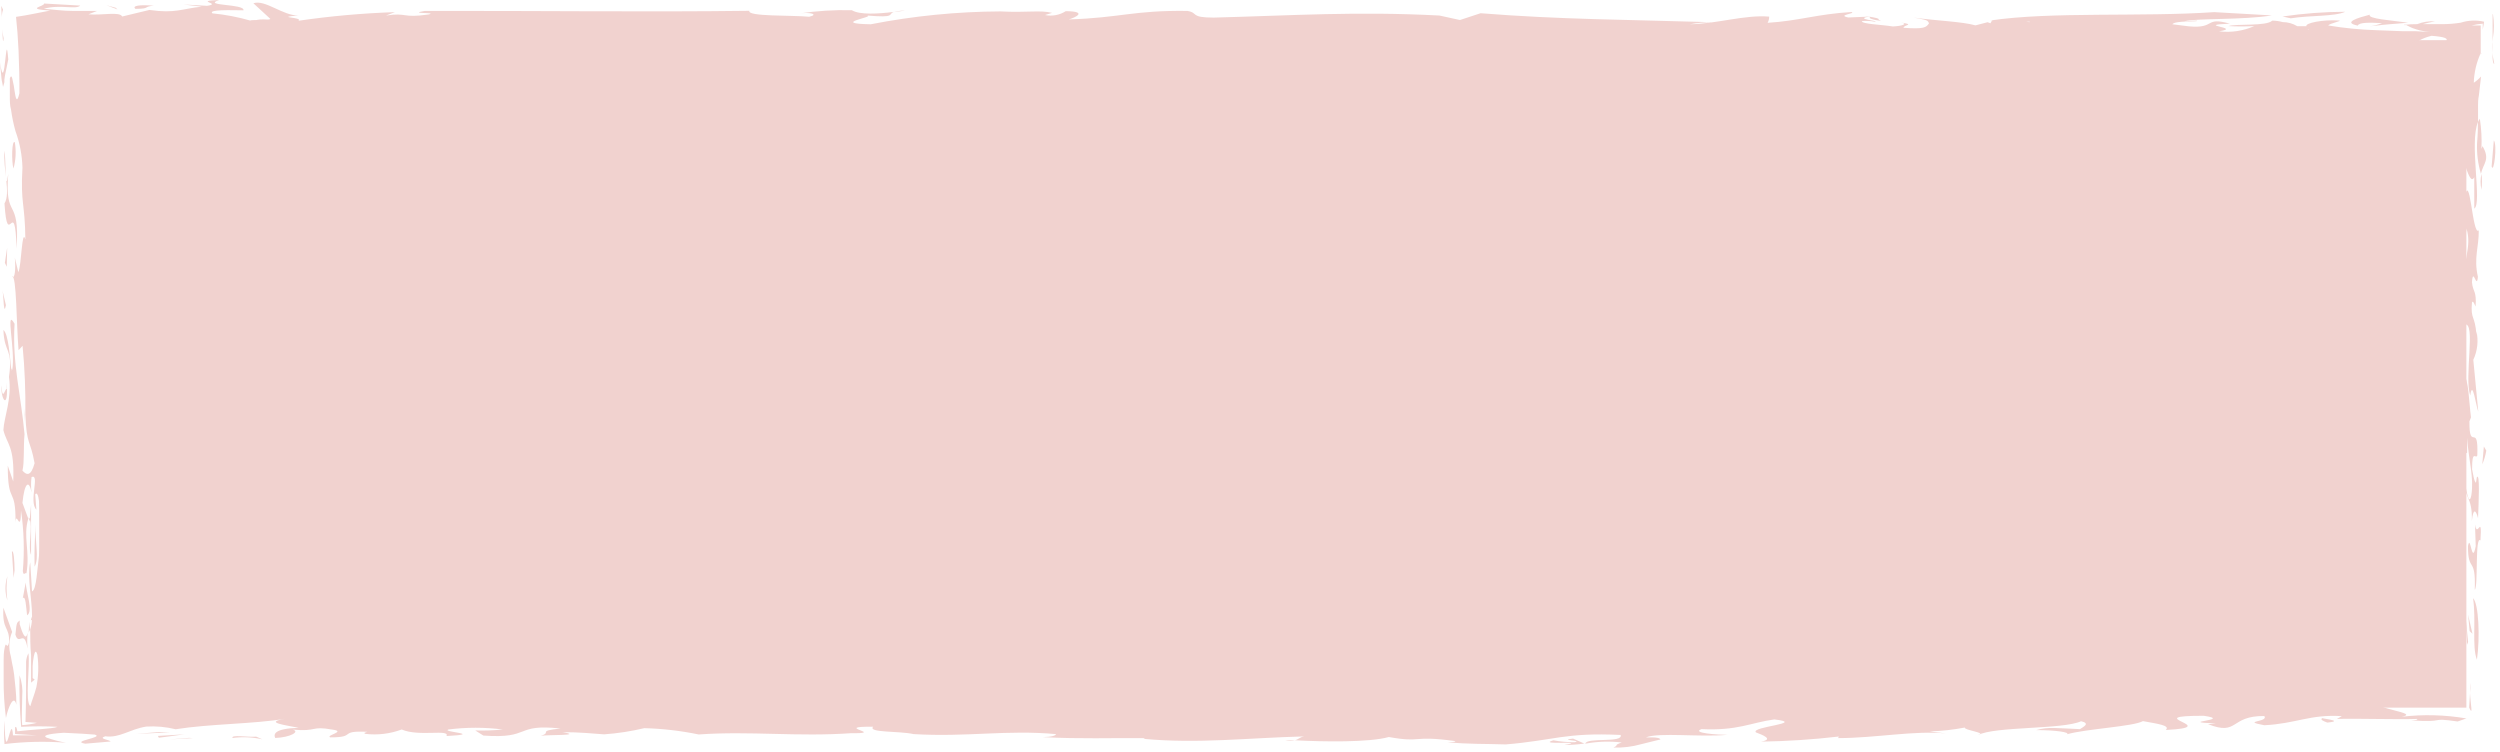 <?xml version="1.0" encoding="UTF-8"?> <svg xmlns="http://www.w3.org/2000/svg" width="206" height="62" viewBox="0 0 206 62" fill="none"> <g clip-path="url(#clip0)"> <path d="M203.23 3.31H3.23V58.31H203.23V3.31Z" fill="#F1D2CF"></path> <path d="M203.46 58.31C203.81 59.06 203.57 58.05 203.53 57.12L203.46 58.31Z" fill="#F1D2CF"></path> <path d="M203.53 57.12L203.58 56.28C203.53 56.557 203.514 56.839 203.53 57.12Z" fill="#F1D2CF"></path> <path d="M203.78 49.29C204.05 51.09 203.67 53.29 204.1 54.36C204.36 52.55 204.25 49.74 203.78 49.29Z" fill="#F1D2CF"></path> <path d="M203.5 52L203.73 52.22L203.37 50.65L203.5 52Z" fill="#F1D2CF"></path> <path d="M203.28 53.13L203.37 52.9L203.13 50.43L203.28 53.13Z" fill="#F1D2CF"></path> <path d="M203.94 43.21L204 45C203.68 46.69 203.57 43.89 203.36 45C203.36 47.25 204.02 45.77 203.92 48.59C204.22 48.36 203.92 44.08 204.39 44.53C204.54 42.2 204.12 44.45 203.94 43.21Z" fill="#F1D2CF"></path> <path d="M134.55 5.14H134.3C134.39 5.15 134.5 5.19 134.55 5.14Z" fill="#F1D2CF"></path> <path d="M104.81 5.48C104.4 5.43 103.99 5.4 103.59 5.38C103.749 5.438 103.913 5.481 104.08 5.51L104.81 5.48Z" fill="#F1D2CF"></path> <path d="M153.17 4.26C153.6 4.26 153.99 4.35 154.35 4.37C153.963 4.284 153.566 4.247 153.17 4.26V4.26Z" fill="#F1D2CF"></path> <path d="M2.48 42.79C2.453 42.725 2.403 42.672 2.34 42.64V42.64L2.47 42.97L2.48 42.79Z" fill="#F1D2CF"></path> <path d="M71.51 6.21C71.04 6.21 70.58 6.21 70.17 6.21C70.616 6.25 71.064 6.25 71.51 6.21V6.21Z" fill="#F1D2CF"></path> <path d="M114.52 6.12C114.12 6.12 113.75 6.06 113.44 6.06C113.81 6.1 114.17 6.11 114.52 6.12Z" fill="#F1D2CF"></path> <path d="M204.47 15.63C204.527 15.195 204.527 14.755 204.47 14.32C204.377 14.752 204.377 15.198 204.47 15.63V15.63Z" fill="#F1D2CF"></path> <path d="M204.42 4.41V4.49C204.48 4.38 204.47 4.34 204.42 4.41Z" fill="#F1D2CF"></path> <path d="M198.12 2.07H198.24C198.16 2 198.12 2 198.12 2.07Z" fill="#F1D2CF"></path> <path d="M204.43 14.32C204.62 13.44 205.22 13.17 204.56 12.04L204.47 12.27C204.509 11.438 204.466 10.604 204.34 9.78C204.277 9.871 204.223 9.968 204.18 10.07C204.18 10.47 204.18 10.99 204.11 11.8C204.076 12.652 204.184 13.503 204.43 14.32V14.32Z" fill="#F1D2CF"></path> <path d="M134.66 5C134.77 5.12 135.48 5.06 134.66 5V5Z" fill="#F1D2CF"></path> <path d="M143.83 4.53H142.93C143.229 4.555 143.53 4.555 143.83 4.53Z" fill="#F1D2CF"></path> <path d="M178.38 4.7H178.22C178.17 4.74 178.3 4.73 178.38 4.7Z" fill="#F1D2CF"></path> <path d="M142.1 4.5H142.93C142.654 4.475 142.376 4.475 142.1 4.5Z" fill="#F1D2CF"></path> <path d="M129.76 61.16C129.17 61.163 128.58 61.109 128 61C126.53 61.43 131 61 128.9 61.39C129.452 61.386 130.003 61.346 130.55 61.27L129.62 60.86C128.33 61 130.48 61 129.76 61.16Z" fill="#F1D2CF"></path> <path d="M1.62 51.43V51.13C1.43 51.33 1.37 51.13 1.27 52.29C1.56 53.29 1.99 51.75 2.27 53.45C2.236 53.021 2.236 52.589 2.27 52.16C2.11 52.86 1.84 52.17 1.62 51.43Z" fill="#F1D2CF"></path> <path d="M2.36 52.16C2.36 52.08 2.43 52 2.46 51.91C2.444 51.684 2.444 51.456 2.46 51.23C2.396 51.536 2.362 51.847 2.36 52.16V52.16Z" fill="#F1D2CF"></path> <path d="M106.7 61H105.92C106.177 61.057 106.443 61.057 106.7 61V61Z" fill="#F1D2CF"></path> <path d="M73.65 1L74.58 0.87C74.266 0.871 73.953 0.915 73.65 1V1Z" fill="#F1D2CF"></path> <path d="M2 35C2 34.74 2.05 34.47 2.06 34.18V33.66L2 35Z" fill="#F1D2CF"></path> <path d="M34.65 55.56C34.06 56.02 35.1 55.56 36.26 55.79L37.35 55.54C36.45 55.501 35.549 55.507 34.65 55.56V55.56Z" fill="#F1D2CF"></path> <path d="M66.79 55.46L67.31 55.52C67.14 55.48 66.965 55.46 66.79 55.46V55.46Z" fill="#F1D2CF"></path> <path d="M2.56 45.72V41.59L2.45 42.79C2.71 43.37 2.28 45.15 2.56 45.72Z" fill="#F1D2CF"></path> <path d="M17 55.28L16.63 55C14.515 55.237 12.385 55.304 10.26 55.2C9.26 55.2 8.18 55.2 7.26 55.2L6.58 55.25L6.51 55.32C6.422 55.409 6.329 55.493 6.23 55.57C6.21 55.498 6.21 55.422 6.23 55.35C6.44 55 6.23 55.18 5.98 55.03H5.91L5.84 54.73C5.798 54.499 5.775 54.265 5.77 54.03C5.759 53.247 5.836 52.465 6 51.7L5.86 51.86C6 36.76 6.5 20.67 6 6.61H6.2V6.34H6.38H7.22H11.22H19.27H35.27C45.94 6.34 56.59 6.25 67.33 6.34C69.43 6.16 68.16 5.72 69.98 5.5C70.76 5.5 72.55 5.5 72.56 5.73C71.03 5.87 71.89 6.09 71.37 6.18C74.061 6.321 76.758 6.321 79.45 6.18L77.55 5.86C78.569 5.785 79.591 5.785 80.61 5.86C80.28 6.02 81.44 6.36 80.75 6.44C85.53 5.65 84.48 6.78 88.5 6.44C89.3 5.77 94.34 5.22 97.66 4.74L99.4 4.91C97.08 4.91 99.4 5.4 96.57 5.37C98.97 5.56 101.19 5.27 103.45 5.37C103.01 5.2 103.13 4.98 104.04 4.91C105.43 5 105.55 5.34 107.14 5.37L105.57 5.58C106.57 5.691 107.582 5.651 108.57 5.46C108.89 5.74 111.26 5.79 110.84 6.1C112.98 5.72 113.74 5.94 116.05 5.69C113.65 5.4 116.66 5.32 116.39 5.09L113.69 5.2C117.5 5.39 112.45 5.2 112.69 5.73C111 5.52 115.29 5 112.29 5C115.87 4.75 116.63 5 120.29 4.57C118.08 4.66 120.72 4.26 119.53 4.11C122.34 4.11 120.23 4.28 121.09 4.59C122.62 4.59 123.18 4.85 124.59 4.49C127.07 4.64 124.22 4.85 125.47 5.05C124.55 5.38 118.58 4.64 119.25 5.69C117.96 5.69 116.38 6.11 114.52 6.09C116.507 6.365 118.517 6.446 120.52 6.33L120.62 5.74C122.15 5.74 122.46 5.32 123.56 5.37C122.98 5.54 124.03 5.79 125.26 5.74C124.91 5.66 124.42 5.68 124.56 5.58C126.83 5.53 127.15 5.13 129.85 5.01C127.62 4.86 127.16 4.68 125.07 4.43C125.63 4.01 126.54 4.36 127.77 4.31C127.59 4.37 127.33 4.38 127.69 4.46L129 4.26C131.78 4.44 128.65 4.87 130.95 5.07C132.53 5.42 133.12 4.87 134.34 5.07L134.06 5H134.66C136.14 4.94 137.73 5 138.14 4.67C138.737 4.733 139.34 4.685 139.92 4.53C141.235 4.217 142.605 4.217 143.92 4.53H143.83C145.67 4.59 147.1 4.75 146.71 4.91L149.71 5.04L149.39 5.44C150.851 5.415 152.299 5.158 153.68 4.68C155.882 4.848 158.094 4.814 160.29 4.58C160.5 4.58 160.83 4.58 161.36 4.58L160.23 4.42C162.35 4.42 162.09 4.23 163.48 4.23C163.19 4.23 163.15 4.16 163.93 4.23H164.73C164.501 4.264 164.269 4.264 164.04 4.23L164.29 4.37C165.98 4.8 166.88 4.12 168.68 4.27C168.467 4.285 168.253 4.285 168.04 4.27C169.04 4.38 170.51 4.96 170.93 4.61C171.248 4.627 171.567 4.587 171.87 4.49L172.61 4.55C172.31 4.55 172.07 4.55 171.88 4.49C172.34 4.38 172.78 4.23 172.88 4.32L175.47 4.39C176.035 4.449 176.605 4.449 177.17 4.39L177.61 4.56C178.61 4.56 178.61 4.63 178.45 4.68C181.73 5.26 183.52 4.38 187.07 4.89C187.74 4.61 186.28 4.48 186.17 4.33C187.355 4.073 188.553 3.886 189.76 3.77C191.34 4.16 196.18 4.5 195.4 5.06C198.32 5.06 194.49 4.71 195.95 4.52H196.29C195.481 4.48 194.683 4.322 193.92 4.05C193.7 3.75 196.28 3.66 197.07 3.75L196.52 4.18C199.23 4.03 198.62 3.38 200.36 2.95C201.52 3.04 201.67 3.18 201.6 3.34C201.53 3.5 201.27 3.7 201.37 3.89L202.75 3.82V4.33L202.43 4.59C202.477 4.997 202.547 5.401 202.64 5.8C202.677 6.032 202.701 6.265 202.71 6.5C202.71 6.81 202.71 7.24 202.71 7.74C202.4 6.27 202.41 10.74 202 8.74C201.89 9.87 202.51 10.19 202.08 10.74C202.43 11.52 202.25 9.74 202.36 9.16C202.86 8.7 202.6 11.63 202.73 12.98C202.47 13.09 202.43 12.08 202.26 13.67C202.528 14.388 202.563 15.171 202.36 15.91C202.69 15.91 202.43 17.71 202.36 18.61C202.42 17.61 202.66 16.14 202.94 16.8C203.104 17.882 203.154 18.978 203.09 20.07L203.24 18.83C203.71 20.4 202.9 21.42 203.05 23.56C202.85 22.66 202.85 22.09 202.62 21.31C202.77 22.31 203 24.24 203.15 25.81L202.68 27.62C202.92 27.84 202.68 29.62 202.98 29.62C202.77 31.87 202.6 27.82 202.36 27.62C202.15 30.43 202.9 29.87 202.41 32.57L202.11 31.67C202.173 32.609 202.173 33.551 202.11 34.49C202.21 34.49 202.17 34.04 202.17 33.49C202.82 34.05 202.62 37.65 203.29 37.31V36.07C203.42 37.98 203.87 39.33 203.64 40.8C203.42 41.92 203.18 40.01 203.01 39.34C203.01 41.13 203.74 40.8 203.68 42.94C203.79 41.81 204.02 42.03 204.19 42.7C204.24 41.46 204.36 38.88 204.09 39.33L204.02 39.78C203.85 39.67 203.78 38.99 203.7 38.66C203.7 36.96 204 37.87 204.13 37.53C204.23 34.71 203.46 37.3 203.48 34.72L203.61 34.39C203.44 33.14 203.42 31.23 203.01 30.89C203.44 29.76 202.84 27.97 203.09 26.74C204.04 26.5 203.03 31.12 203.55 32.58C203.74 31.23 204 33.36 204.21 33.92L203.8 29.65C204.144 28.913 204.235 28.084 204.06 27.29V27.62C203.95 25.93 203.56 26.39 203.69 24.92C203.78 24.7 203.93 25.15 203.99 25.26C204.08 23.91 203.78 24.13 203.69 23.26C203.78 21.91 204.08 23.94 204.18 22.81C203.82 21.24 204.27 20.33 204.25 18.98C203.71 19.55 203.52 13.59 203.05 16.51L202.68 13.26C202.96 12.26 203.43 15.5 203.88 14.6V17.19C204.55 16.76 203.45 11.76 204.19 10.04C204.19 9.35 204.19 9.04 204.19 8.67C204.19 8.46 204.19 8.22 204.26 7.86L204.44 6.3C204.263 6.498 204.062 6.673 203.84 6.82C203.864 5.977 204.058 5.147 204.41 4.38C204.41 3.59 204.41 2.85 204.41 2.1H203.65C203.955 2.025 204.266 1.975 204.58 1.95C204.58 2.05 204.58 2.23 204.58 2.45L204.69 1.79C204.051 1.64 203.384 1.668 202.76 1.87C202.267 1.948 201.769 1.989 201.27 1.99H199.64C199.969 1.897 200.303 1.82 200.64 1.76C200.142 1.728 199.644 1.807 199.18 1.99C198.846 1.986 198.512 2.003 198.18 2.04C198.29 2.04 198.49 2.2 198.81 2.32C199 2.39 199.194 2.45 199.39 2.5C199.673 2.569 199.96 2.616 200.25 2.64L199.03 2.57H197.94L195.85 2.49C194.51 2.449 193.173 2.319 191.85 2.1C191.95 1.92 193.08 1.71 192.74 1.69C191.39 1.6 189.92 1.9 190.05 2.16H189.3C188.935 1.939 188.517 1.822 188.09 1.82C187.81 1.742 187.521 1.701 187.23 1.7C186.78 2.18 184.23 1.94 183.63 2.15C184.336 2.186 185.044 2.186 185.75 2.15C184.84 2.553 183.838 2.702 182.85 2.58C184.85 2.27 180.7 2.08 183.74 1.95C181.6 1.35 182.62 2.38 180.36 2.17L179 2C179.22 1.66 181.36 1.83 181 1.7L180 1.75C181 1.49 184.84 1.66 187.2 1.27L182.45 1C176.45 1.41 169.05 0.94 163.99 1.69H164.21C164.12 1.69 164.08 1.79 164.01 1.92L163.78 1.83L162.78 2.09C161.64 1.77 159.51 1.71 157.7 1.45C158.83 1.66 158.83 1.66 158.95 1.92C158.72 2.27 158.54 2.41 156.85 2.29C156.85 2.04 157.85 2.05 156.63 1.85C157.28 1.97 156.7 2.15 155.97 2.18C154.97 2.02 153.43 1.99 153.41 1.74C153.774 1.703 154.141 1.72 154.5 1.79C154.94 1.73 152.71 1.57 154.02 1.37L152.3 1.44C151.3 1.24 152.97 1.12 152.57 0.99C149.71 1.16 148.24 1.72 145.65 1.88C145.738 1.725 145.783 1.549 145.78 1.37C143.78 1.2 141.5 1.96 139.24 2C139.857 1.886 140.483 1.829 141.11 1.83C134.17 1.62 128.5 1.61 122 1.09L120.3 1.65L118.61 1.28C111.76 0.92 106.51 1.28 100.01 1.45C98.01 1.45 98.79 1.06 97.84 0.9C93.39 0.84 92.31 1.47 88.07 1.6C88.65 1.43 89.65 0.94 87.82 0.92C87.313 1.243 86.7 1.358 86.11 1.24L86.69 1.06C85.69 0.81 84.62 1.06 82.44 0.94C78.851 0.957 75.272 1.312 71.75 2C68.35 1.94 72.1 1.4 71.46 1.28C73.86 1.48 73.13 1.18 73.65 0.98C72.38 1.14 70.84 1.24 70.19 0.84C68.745 0.805 67.299 0.895 65.87 1.11C66.75 0.98 67.5 1.19 66.68 1.38C65.23 1.24 61.54 1.38 61.75 0.89C53.36 1 44 0.88 35 0.9C33.48 1.16 36.15 1 35.32 1.19C33.11 1.52 33.58 1.01 31.81 1.28L32.54 1C29.879 1.089 27.225 1.326 24.59 1.71C25.01 1.4 22.51 1.46 24.59 1.27C23.34 1.32 21.84 -0.07 20.88 0.27L22.28 1.56C22.21 1.69 20.47 1.61 20.64 1.7C19.614 1.404 18.563 1.203 17.5 1.1C17.14 0.77 19 0.84 20.06 0.85C20.21 0.3 16.57 0.5 18.06 0C15.85 0.09 18.38 0.28 17.06 0.48L15.13 0.37L16.62 0.55C15.01 0.71 14.46 1.13 12.31 0.82L10.07 1.36C9.85 0.93 8.44 1.28 7.29 1.18L8 0.9H7H6C5.2 0.9 4.51 0.8 3.61 0.72C4.99 0.34 6.25 0.82 6.61 0.46L3.63 0.29C3.71 0.53 1.96 0.73 4.14 0.87C3.06 1.07 2.31 1.25 1.32 1.39C1.41 2.22 1.48 3.1 1.53 4.19C1.58 5.28 1.61 6.77 1.6 7.69C1.39 8.57 1.29 8.1 1.2 7.49C1.168 7.207 1.118 6.927 1.05 6.65C1 6.34 0.92 6.14 0.81 6.46V7.25V7.91C0.81 8.32 0.81 8.7 0.91 9.04C0.991 9.641 1.115 10.236 1.28 10.82C1.631 11.783 1.823 12.796 1.85 13.82C1.68 16.82 2.06 16.67 2.09 19.73C1.8 18.73 1.78 21.87 1.51 22.43L1.22 21.23C1.31 22.16 1.22 23.05 0.99 22.78C1.37 22.6 1.35 26.78 1.53 28.86L1.86 28.49C2.039 30.378 2.115 32.274 2.09 34.17C2.2 36.77 2.49 36.17 2.85 38.17C2.55 39.27 2.2 39.17 1.85 38.78C2.02 38.09 1.92 36.91 2.02 35.78C1.73 32.51 1 30 1.2 26.68C0.4 25.25 1.29 28.89 1.01 30.48C0.954 30.398 0.929 30.299 0.94 30.2C0.95 30.333 0.95 30.467 0.94 30.6C0.82 29.42 0.69 27.5 0.28 27.19C0.36 29.19 1.08 28.61 0.74 31.06C1 32.87 0.33 34.35 0.28 35.44C0.57 36.65 1.21 36.7 1.09 39.67L0.64 38.37C0.64 41.73 1.3 39.95 1.28 43.06C1.33 41.96 1.71 44.12 1.73 42.06C1.974 43.715 2.024 45.393 1.88 47.06C1.95 47.5 2.03 47.16 2.18 47.24C2.49 45.37 1.88 44.24 2.33 42.74L1.85 41.44C2.02 39.7 2.41 39.53 2.6 40.59C2.545 40.165 2.545 39.735 2.6 39.31C3.32 39 2.34 41.35 3 42L2.9 40.73C3.37 40.19 3.31 43.6 3.28 45.18C3.06 47 3 48.61 2.64 48.73L2.49 46.33C2.22 47.58 2.65 49.4 2.64 50.8C2.585 50.924 2.548 51.055 2.53 51.19C2.53 51.12 2.59 51.08 2.63 51.08C2.619 51.348 2.572 51.614 2.49 51.87C2.49 52.48 2.49 53.24 2.56 53.99C2.56 54.37 2.56 54.72 2.56 55.1C2.56 55.48 2.56 55.9 2.56 56.25L2.86 56L2.69 55.87C2.69 55.55 2.69 55.16 2.69 54.87C2.705 54.615 2.735 54.361 2.78 54.11C2.86 53.69 2.96 53.52 3.08 53.95C3.199 54.835 3.172 55.734 3 56.61C2.84 57.24 2.63 57.71 2.5 58.19C2.03 57.85 2.5 54.83 2.34 53.83C2.232 54.045 2.167 54.28 2.15 54.52C2.15 54.65 2.15 54.81 2.15 54.97V55.67C2.15 56.67 2.15 57.9 2.1 59.49L3.04 59.56C2.644 59.662 2.239 59.726 1.83 59.75C1.76 59.06 1.83 58.15 1.83 57.38C1.883 56.791 1.808 56.197 1.61 55.64C1.58 57.058 1.623 58.477 1.74 59.89C2.739 59.837 3.741 59.837 4.74 59.89C4.38 60.06 2.48 60.12 1.43 60.26C1.38 59.96 1.32 59.81 1.24 59.95V60.48L3.01 60.59C2.09 60.59 1.47 60.59 1.07 60.59C1 59.59 0.85 60.26 0.7 60.76C0.55 61.26 0.42 61.56 0.37 59.38C0.32 60.022 0.32 60.668 0.37 61.31C2.052 61.107 3.751 61.07 5.44 61.2C4.896 61.105 4.361 60.964 3.84 60.78C3.54 60.63 3.78 60.48 5.25 60.38L6.81 60.46L7.81 60.53C8.64 60.78 5.74 61.07 7.03 61.28L9.11 61.1C9.04 60.95 8.04 60.88 8.67 60.67C9.87 60.83 10.67 60.09 12.05 59.87C12.863 59.82 13.679 59.894 14.47 60.09C17.3 59.64 20.9 59.66 23.47 59.23C21.69 59.53 23.54 59.75 24.61 59.97C22.55 60.04 22.54 60.51 22.68 60.81C23.93 60.76 24.75 60.28 24.12 60.12C26.2 60.31 25.56 59.79 27.39 60.12C28.58 60.28 26.8 60.59 27.21 60.76C29.46 60.76 27.82 60.19 30.27 60.3C30.13 60.36 29.91 60.38 30.1 60.47C31.114 60.591 32.143 60.467 33.1 60.11C34.51 60.73 37.1 60.05 36.79 60.65C39.99 60.48 36.32 60.32 36.95 60.11C38.437 59.92 39.943 59.92 41.43 60.11C40.676 60.186 39.918 60.213 39.16 60.19L39.83 60.61C43.83 60.9 42.35 59.61 46.19 60.03C44.19 60.24 45.54 60.34 44.56 60.63C45.15 60.53 48.16 60.63 46.34 60.33C47.78 60.33 48.78 60.44 49.78 60.51C50.895 60.43 52.002 60.259 53.09 60C54.596 60.04 56.095 60.214 57.57 60.52C61.81 60.22 65.74 60.73 70.21 60.41H69.88C73.36 60.49 68.35 59.86 71.95 59.88C71.47 60.39 74.11 60.22 75.28 60.49C79.71 60.75 82.93 60.12 87.01 60.49C87.01 60.6 86.71 60.72 85.92 60.74C89.03 60.9 91.54 60.8 94.35 60.82L94.23 60.88C98.72 61.3 102.81 60.8 107.47 60.68C107.09 60.74 106.99 60.93 106.7 61C109.04 61.12 112.79 61.19 114.44 60.73C117.23 61.23 116.29 60.57 119.87 61.06C120.08 61.15 119.51 61.14 119.28 61.16C121.04 61.33 122.28 61.28 124.07 61.34C128 61.02 128.97 60.34 133.54 60.56C133.78 61.25 130.73 60.73 130.63 61.28C131.619 61.096 132.631 61.062 133.63 61.18C132.88 61.45 133.47 61.35 132.95 61.6C133.723 61.625 134.496 61.531 135.24 61.32C136.09 61.12 136.82 60.91 136.81 60.95C136.81 60.81 136.53 60.74 135.63 60.76C136.69 60.33 140.12 60.76 142.33 60.55C141.61 60.55 139.33 60.41 140.2 60.08C143.2 60.22 144.2 59.56 146.2 59.28C148.93 59.6 144.2 59.87 144.69 60.35C145.15 60.53 146.25 60.92 145.1 61.11C147.246 61.079 149.389 60.938 151.52 60.69L151.46 60.82C154.53 60.82 157.79 60.17 160.36 60.44L159 60.27C159.974 60.239 160.943 60.132 161.9 59.95C161.81 60.17 163.8 60.38 162.99 60.57C164.35 59.84 169.99 60.12 171.48 59.43C172.29 59.61 171.64 59.91 171.39 60.08C169.46 60.01 168.8 59.87 167.79 60.16C169.39 60.16 170.57 60.34 170.33 60.5C171.94 60.05 175.77 59.87 176.58 59.42C177.75 59.64 178.87 59.77 178.46 60.15C183.39 59.91 176.02 58.98 181.59 58.98C184.13 59.35 179.11 59.48 182.59 59.61L181.94 59.67C184.47 60.67 183.71 58.97 186.58 59C186.96 59.53 184.58 59.38 186.58 59.76C189.2 59.63 190.35 58.84 192.97 59.01L192.56 59.24C194.24 59.19 197.5 59.3 199.17 59.24C199.25 59.34 199 59.33 198.68 59.36C201.78 59.56 199.98 59.09 202.51 59.45L203.23 59.2C201.469 58.899 199.674 58.852 197.9 59.06C199.5 58.75 195.38 58.38 196.18 57.93L195.86 58.11C191.66 57.33 186.25 57.24 180.93 56.94C177.57 57.49 175.21 56.72 171.61 57.1C171.05 57.72 170.93 57.22 167.84 57.35C169.48 57.27 168.03 56.88 167 56.79C166.316 56.941 165.62 57.035 164.92 57.07C164.3 56.86 160.39 56.36 158.97 56.78C157.09 56.58 159.41 56.58 159.82 56.45C159.05 56.13 158.29 56.7 157.66 56.45C157.66 56.45 157.66 56.39 157.89 56.36C155.01 56.36 153.29 56.22 150.29 56.14C150.04 56.75 147.34 56.37 146 56.59C146.44 56.39 144.32 56.36 143.47 56.25L141.86 56.7C140.27 57.08 139.65 56.43 137.59 56.64L138.09 56.74C135.765 56.83 133.437 56.659 131.15 56.23C117.28 57.42 109.69 55.56 95.07 55.89C94.12 56.07 95.76 56.2 95.07 56.47C93.58 56.54 93.24 56.47 91.89 56.47C93.09 56.63 92.89 56.47 92.74 56.6L94.81 56.43C94.91 56.43 94.68 56.49 94.88 56.58C95.679 56.479 96.484 56.429 97.29 56.43C96.01 56.59 95.65 57.04 93.9 56.87C94.167 56.794 94.443 56.753 94.72 56.75C93.27 56.75 93.2 56.93 92.11 56.81C90.78 56.71 91.11 56.81 90.94 56.65L86.81 56.41C85.07 56.72 83.29 56.72 81.55 56.41C82 56 84.28 56.28 85.3 55.89L83.81 55.59L83.72 55.91L81.6 55.83L81.72 55.76C81.418 55.937 81.059 55.988 80.72 55.9C80.62 55.9 80.42 55.77 80.65 55.75L79 56C79.88 55.67 77.67 55.9 77.89 55.52C72.96 55.32 71.62 56.03 67.27 55.52C67.98 55.7 65.9 56.13 64.56 56.06C63.79 55.96 63.56 55.88 64.09 55.73L62.34 55.93C60.14 55.32 58 55.71 54.79 55.51L54.96 55.34C53.552 55.593 52.12 55.69 50.69 55.63L51.02 55.3C48.83 55.06 49.35 56.01 46.93 55.79C46.93 56.16 48.47 56.34 48.71 56.69C48.14 56.32 45.54 56.26 46.15 56.53C43.74 56.68 44.48 56.53 44.27 56.43L42.86 56.65C41.17 56.65 42.32 56.17 42.94 55.96C41.254 56.211 39.541 56.231 37.85 56.02L38.58 55.86L36.22 55.79C34.343 56.065 32.44 56.119 30.55 55.95L32 55.46C30.61 55.21 31.28 55.63 30.92 55.71C29.604 55.918 28.256 55.795 27 55.35C23.51 55.85 20 54.56 17 55.28ZM177.54 4.47L177.22 4.4C178 4.32 178.37 4.24 177.54 4.47ZM158.18 4.34C160.51 4.15 159.77 4.34 159.95 4.51C157.65 4.38 156.38 4.51 154.35 4.37C154.538 4.429 154.706 4.536 154.84 4.68C154.185 4.717 153.531 4.587 152.94 4.3C154 3.82 159.19 4.62 158.18 4.34ZM202.52 2L202.09 2.11L202.52 2ZM190.23 2.43C189.98 2.308 189.708 2.24 189.43 2.23C189.67 2.376 189.953 2.433 190.23 2.39V2.43ZM167.23 1.83C166.366 1.668 165.483 1.638 164.61 1.74C165.05 1.72 165.79 1.78 167.26 1.79L167.23 1.83ZM22.34 2C23.04 1.92 24.34 1.72 23.15 1.58C22.58 1.75 21.47 1.45 20.99 1.71H20.87C21.56 1.86 22.14 2 22.34 2ZM3.57 52.32C3.37 52.19 3.16 51.68 3.01 52.01V51.82C2.94 51.99 2.88 52.14 2.84 52C2.791 52.509 2.791 53.021 2.84 53.53C3.47 53.72 3.58 54.89 3.57 52.32Z" fill="#F1D2CF"></path> <path d="M2.83 53.42C2.935 52.954 2.992 52.478 3 52C2.864 52.46 2.806 52.941 2.83 53.42V53.42Z" fill="#F1D2CF"></path> <path d="M202.4 39.4L202.33 38.72L202.14 40.08C202.36 42.33 202.63 42.44 202.96 43C202.763 41.056 202.683 39.103 202.72 37.15L202.4 39.4Z" fill="#F1D2CF"></path> <path d="M204.54 38.26C204.695 37.898 204.806 37.519 204.87 37.13L204.67 36.79L204.54 38.26Z" fill="#F1D2CF"></path> <path d="M205.49 11.57L205.31 13.71C205.49 14.38 205.79 11.9 205.49 11.57Z" fill="#F1D2CF"></path> <path d="M202.09 21.06L202.31 22.18C202.511 21.328 202.48 20.437 202.22 19.6C202.35 21 202.09 19.93 202.09 21.06Z" fill="#F1D2CF"></path> <path d="M205.53 5.27C205.363 4.563 205.326 3.831 205.42 3.11C205.522 2.467 205.522 1.813 205.42 1.17H205.28H205.39C205.39 1.64 205.39 2.68 205.39 3.56C205.39 4.44 205.34 5.23 205.53 5.27Z" fill="#F1D2CF"></path> <path d="M201.85 7.32C201.49 8 201.85 9.13 201.72 10.48C201.72 9.35 202.11 7.78 201.85 7.32Z" fill="#F1D2CF"></path> <path d="M194.28 2.11C194.39 1.83 195.28 1.85 196.28 1.91C195.957 2.034 195.622 2.121 195.28 2.17C196.97 1.96 197.08 2 198.43 1.87C197.08 1.68 195.05 1.55 195.27 1.21C194.28 1.47 193 1.85 194.28 2.11Z" fill="#F1D2CF"></path> <path d="M201.81 5.16C201.754 5.471 201.681 5.778 201.59 6.08C201.468 6.447 201.423 6.835 201.46 7.22C201.612 7.042 201.718 6.829 201.77 6.6C201.895 6.283 201.936 5.938 201.89 5.6C202.007 5.661 202.115 5.738 202.21 5.83C202.33 5.27 202.21 5.41 202.09 5.53C201.97 5.65 201.8 5.74 201.81 5.16Z" fill="#F1D2CF"></path> <path d="M188.08 1.36L188.76 1.51C190.34 1.25 192.36 1.38 193.25 0.97C191.52 0.976 189.792 1.106 188.08 1.36V1.36Z" fill="#F1D2CF"></path> <path d="M198.47 4.13L198.25 4.58C199.83 4.64 198.14 4.43 198.7 4.32C198.955 4.359 199.212 4.383 199.47 4.39C199.671 4.43 199.879 4.43 200.08 4.39H199.63H199.36C199.24 4.39 199.23 4.32 199.23 4.28C199.23 4.24 199.25 4.06 198.47 4.13Z" fill="#F1D2CF"></path> <path d="M193.29 4.63L191.29 4.82L192.86 5.31C195.22 5.14 193 5 193.29 4.63Z" fill="#F1D2CF"></path> <path d="M190.81 4.33L190.59 4.24L187.59 4.91C188.675 4.785 189.75 4.592 190.81 4.33V4.33Z" fill="#F1D2CF"></path> <path d="M154.1 1.4C153.76 1.59 155.54 1.83 154.78 1.62C155.12 1.46 152.75 1.21 154.1 1.4Z" fill="#F1D2CF"></path> <path d="M161.34 5C159.696 4.956 158.05 5.043 156.42 5.26C157.89 5.18 161.55 5.27 161.34 5Z" fill="#F1D2CF"></path> <path d="M155.91 5.32L156.42 5.27C156.249 5.276 156.079 5.293 155.91 5.32V5.32Z" fill="#F1D2CF"></path> <path d="M103.88 6.32C103.754 6.304 103.626 6.304 103.5 6.32H103.88Z" fill="#F1D2CF"></path> <path d="M105.12 6.2C106.058 6.282 107.003 6.194 107.91 5.94C106.59 6.04 105.42 6.1 103.91 6.32C104.46 6.29 105.17 6.44 105.12 6.2Z" fill="#F1D2CF"></path> <path d="M93.17 6.1C93.79 5.98 94.64 6.04 94.43 5.86C94.22 5.68 92.76 6 93.17 6.1Z" fill="#F1D2CF"></path> <path d="M12.67 0.47C11.52 0.37 10.85 0.47 11.16 0.73C12.45 0.72 11.74 0.55 12.67 0.47Z" fill="#F1D2CF"></path> <path d="M9.68 0.78L9.53 0.64L8.77 0.43L9.68 0.78Z" fill="#F1D2CF"></path> <path d="M0.3 3.15C0.224 2.822 0.184 2.487 0.18 2.15C0.21 3.05 0.25 3.79 0.3 3.15Z" fill="#F1D2CF"></path> <path d="M0.25 0.79L0.1 0.48L0.16 1.71C0.124 1.4 0.155 1.087 0.25 0.79V0.79Z" fill="#F1D2CF"></path> <path d="M0.25 7.16L0.36 6.78C0.36 6.71 0.36 6.67 0.36 6.57L0.41 6.22L0.68 4.9C0.57 3.46 0.52 4.22 0.43 5C0.34 5.78 0.23 6.7 0 5.14L0.12 6.44C0.133 6.575 0.156 6.709 0.19 6.84L0.25 7.16Z" fill="#F1D2CF"></path> <path d="M0.37 12.42C0.23 13.86 0.9 15.94 0.37 16.76C0.63 20.85 1.21 15.82 1.37 20.49C1.64 16.07 0.37 18.25 0.68 14.33C0.42 16.22 0.49 13.05 0.37 12.42Z" fill="#F1D2CF"></path> <path d="M1.22 11.72C0.97 11.49 0.94 13.32 1.11 13.89C1.305 13.184 1.343 12.443 1.22 11.72Z" fill="#F1D2CF"></path> <path d="M0.59 20.41L0.4 21.66L0.56 21.98L0.59 20.41Z" fill="#F1D2CF"></path> <path d="M0.49 25.15L0.2 23.93C0.31 24.33 0.29 26.15 0.49 25.15Z" fill="#F1D2CF"></path> <path d="M0.13 31.75C0.03 32.89 0.71 33.93 0.56 31.51V32.06C0.43 31.92 0.19 33.22 0.13 31.75Z" fill="#F1D2CF"></path> <path d="M1.2 47C1.2 46.22 1.12 45.28 0.98 45.45L1.12 47.61L1.2 47Z" fill="#F1D2CF"></path> <path d="M2.85 46.69C3.26 45.97 2.85 44.69 2.95 43.23C2.856 44.381 2.822 45.536 2.85 46.69V46.69Z" fill="#F1D2CF"></path> <path d="M0.61 49.48C0.518 48.816 0.518 48.144 0.61 47.48C0.397 48.13 0.397 48.83 0.61 49.48V49.48Z" fill="#F1D2CF"></path> <path d="M0.75 52.92C0.58 53.63 0.52 52.77 0.4 53.3C0.28 53.83 0.32 54.06 0.3 54.44V55V56C0.294 57.056 0.357 58.112 0.49 59.16C0.67 58.27 1.15 57.16 1.35 58.07C1.35 57.14 1.24 56.32 1.16 55.55L1.07 55L1 54.67L0.89 54.07C0.696 53.41 0.735 52.704 1 52.07L0.28 50.07C0.17 52 0.79 51.58 0.75 52.92Z" fill="#F1D2CF"></path> <path d="M2.12 48L1.88 49.29C2.11 49.03 2.15 50.02 2.23 50.7C2.76 50.4 2.15 48.78 2.12 48Z" fill="#F1D2CF"></path> <path d="M11.25 60.47L14 60.35L13.11 60.32L11.25 60.47Z" fill="#F1D2CF"></path> <path d="M13.01 60.64L13.09 60.79L15.19 60.51L13.01 60.64Z" fill="#F1D2CF"></path> <path d="M15.89 60.82L15.57 60.8L13.95 60.93L15.89 60.82Z" fill="#F1D2CF"></path> <path d="M21.62 60.92L21.11 60.7C20.42 60.76 19.03 60.51 19.16 60.81C19.98 60.701 20.813 60.739 21.62 60.92V60.92Z" fill="#F1D2CF"></path> <path d="M40.59 55.27C40.09 55.42 40.39 55.55 40.69 55.68L41.48 55.3C41.184 55.346 40.882 55.336 40.59 55.27Z" fill="#F1D2CF"></path> <path d="M43.9 55.89L45.9 55.46C44.322 55.493 42.746 55.606 41.18 55.8C42.05 55.93 43.26 55.62 44.36 55.74L43.9 55.89Z" fill="#F1D2CF"></path> <path d="M84.72 56.22C84.54 56.5 85 56.46 83.49 56.64C85.56 56.46 87.34 56.53 89.72 56.48C89.32 56.31 91.09 56.01 90.18 56.08L87.53 56.25L87.93 56.06C86.06 55.85 86.71 56.37 84.72 56.22Z" fill="#F1D2CF"></path> <path d="M191.37 59.16C191.13 59.3 191.45 59.42 191.77 59.54C193.35 59.39 191.05 59.19 191.37 59.16Z" fill="#F1D2CF"></path> </g> <defs> <clipPath id="clip0"> <rect width="205.61" height="61.61" fill="white"></rect> </clipPath> </defs> </svg> 